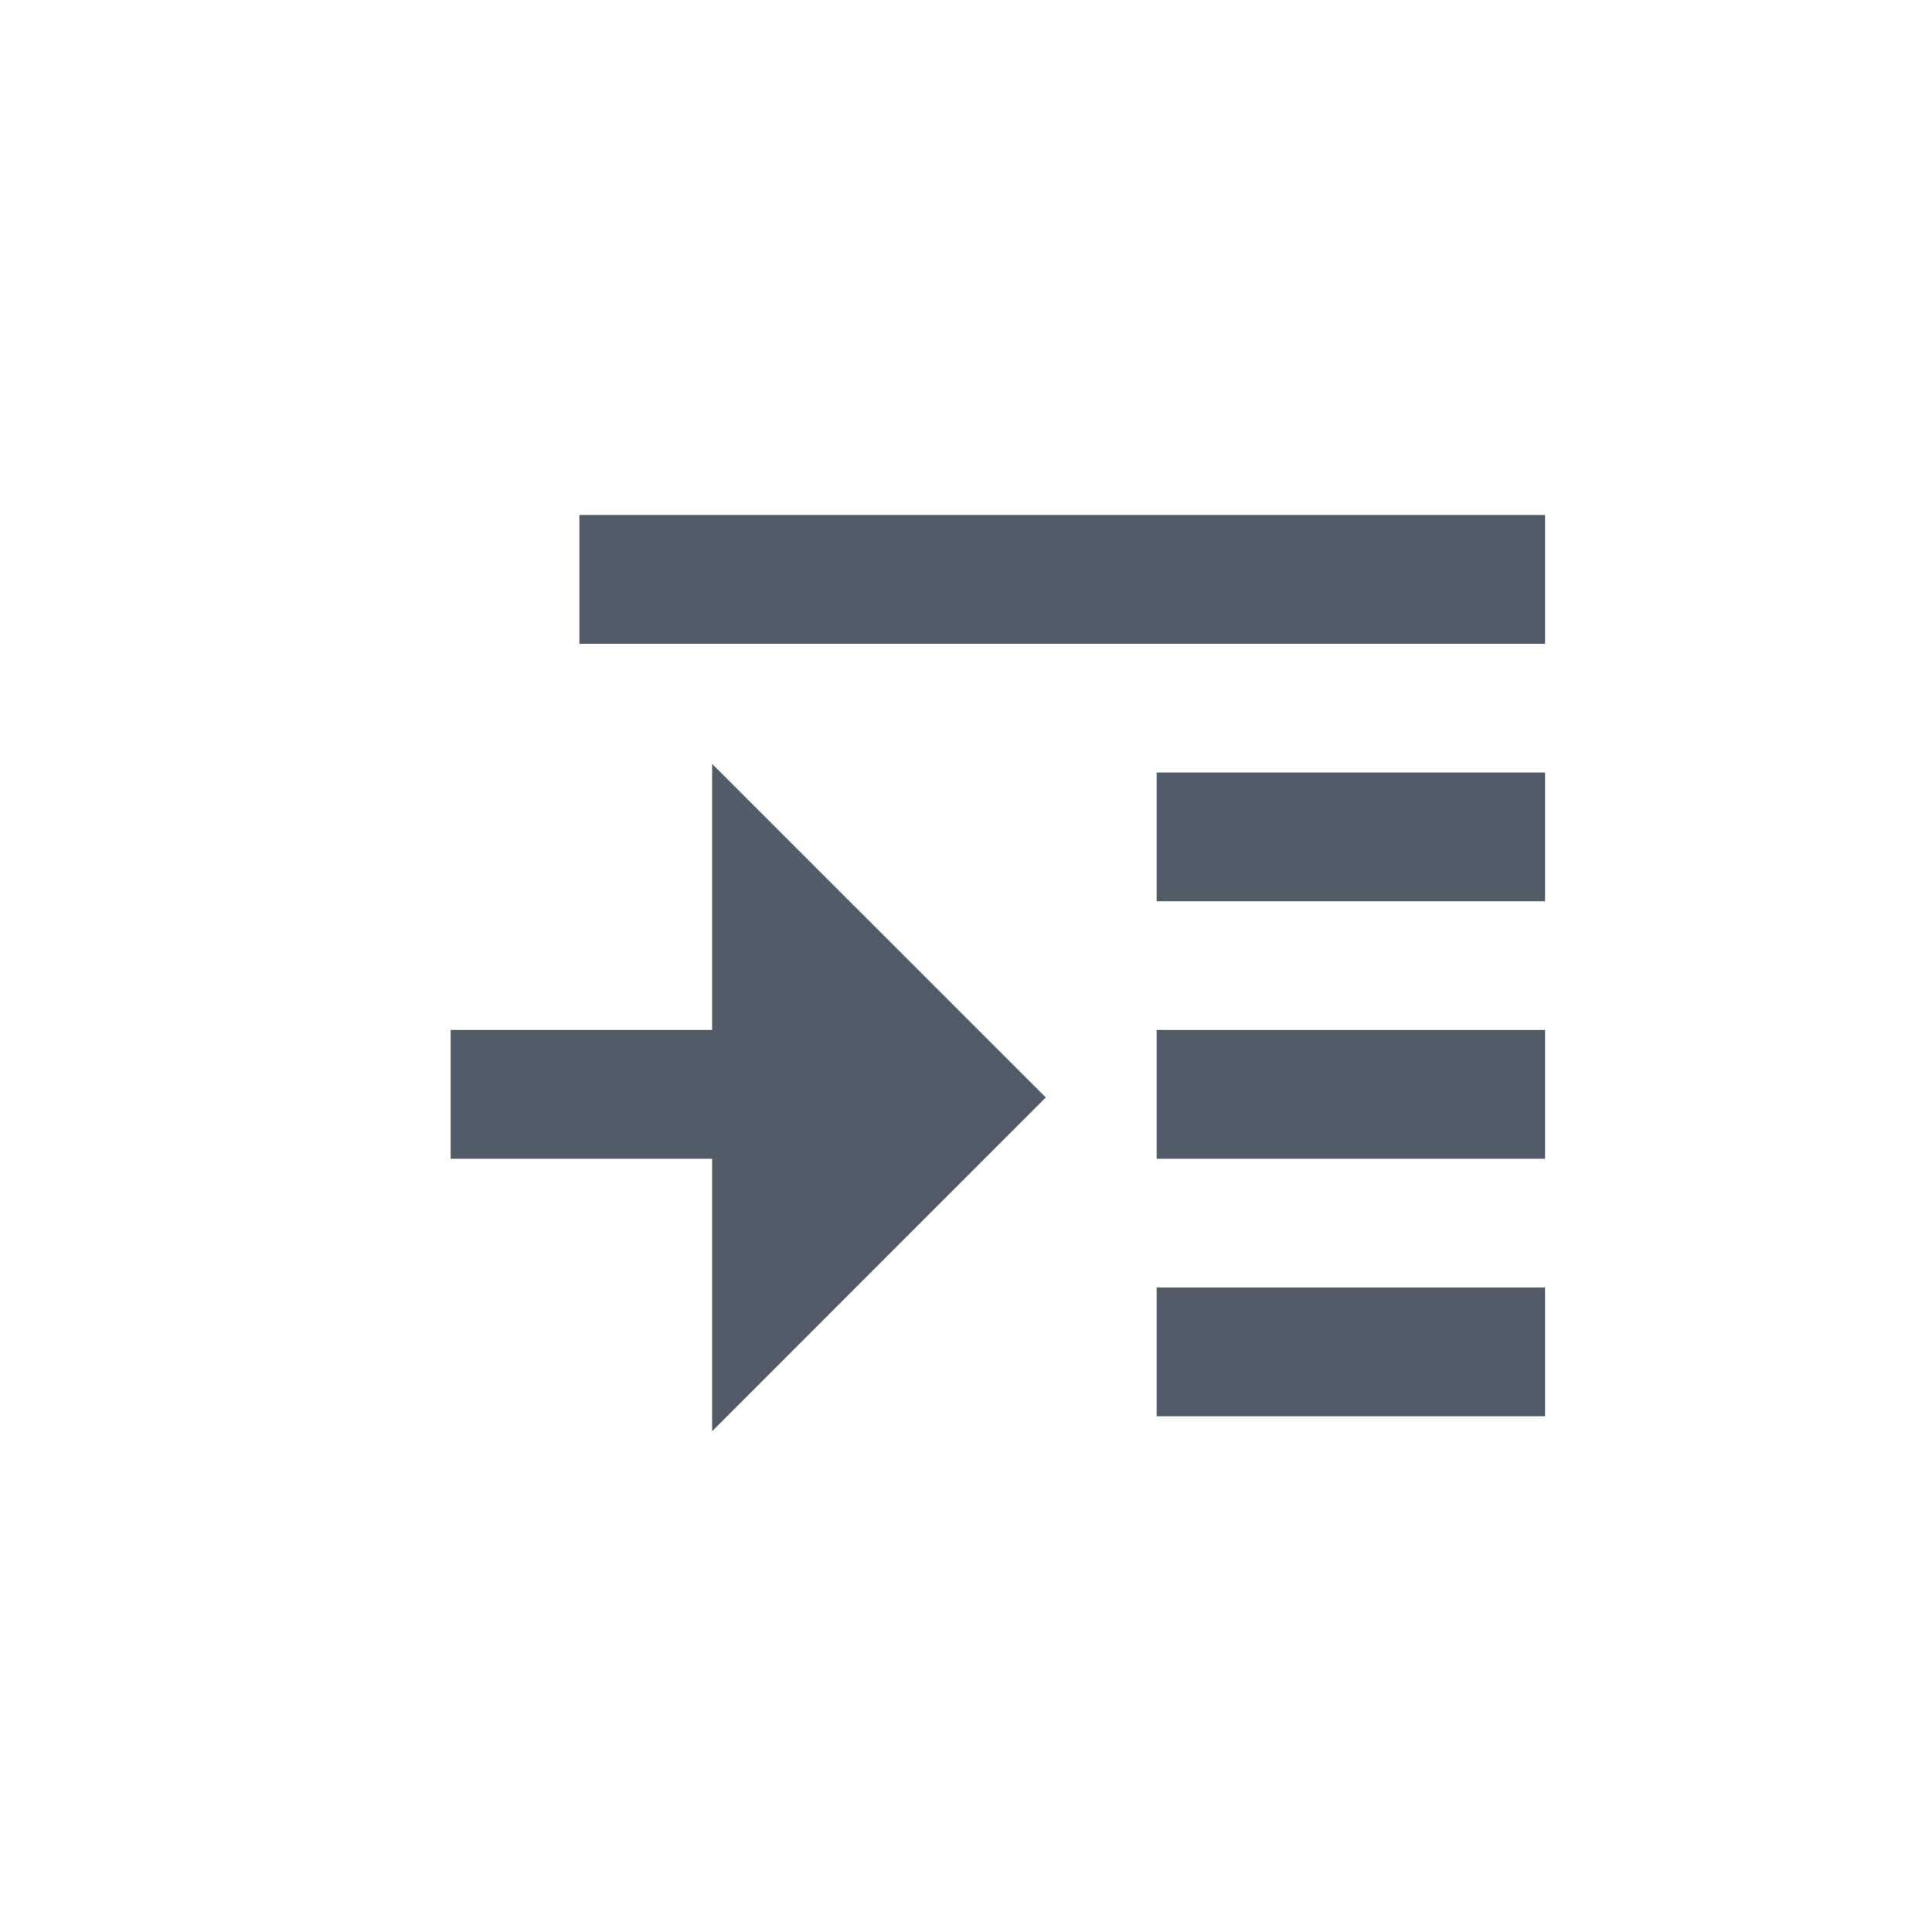 <svg width="24" height="24" viewBox="0 0 24 24" fill="none" xmlns="http://www.w3.org/2000/svg">
<path d="M19.193 6.397H7.197V7.997H19.193V6.397Z" fill="#525C69"/>
<path d="M12.991 13.633L8.846 9.489V12.795H5.598V14.395H8.846V17.779L12.991 13.633Z" fill="#525C69"/>
<path d="M19.193 9.596H14.368V11.196H19.193V9.596Z" fill="#525C69"/>
<path d="M14.368 12.795H19.193V14.395H14.368V12.795Z" fill="#525C69"/>
<path d="M19.193 15.994H14.368V17.593H19.193V15.994Z" fill="#525C69"/>
</svg>
